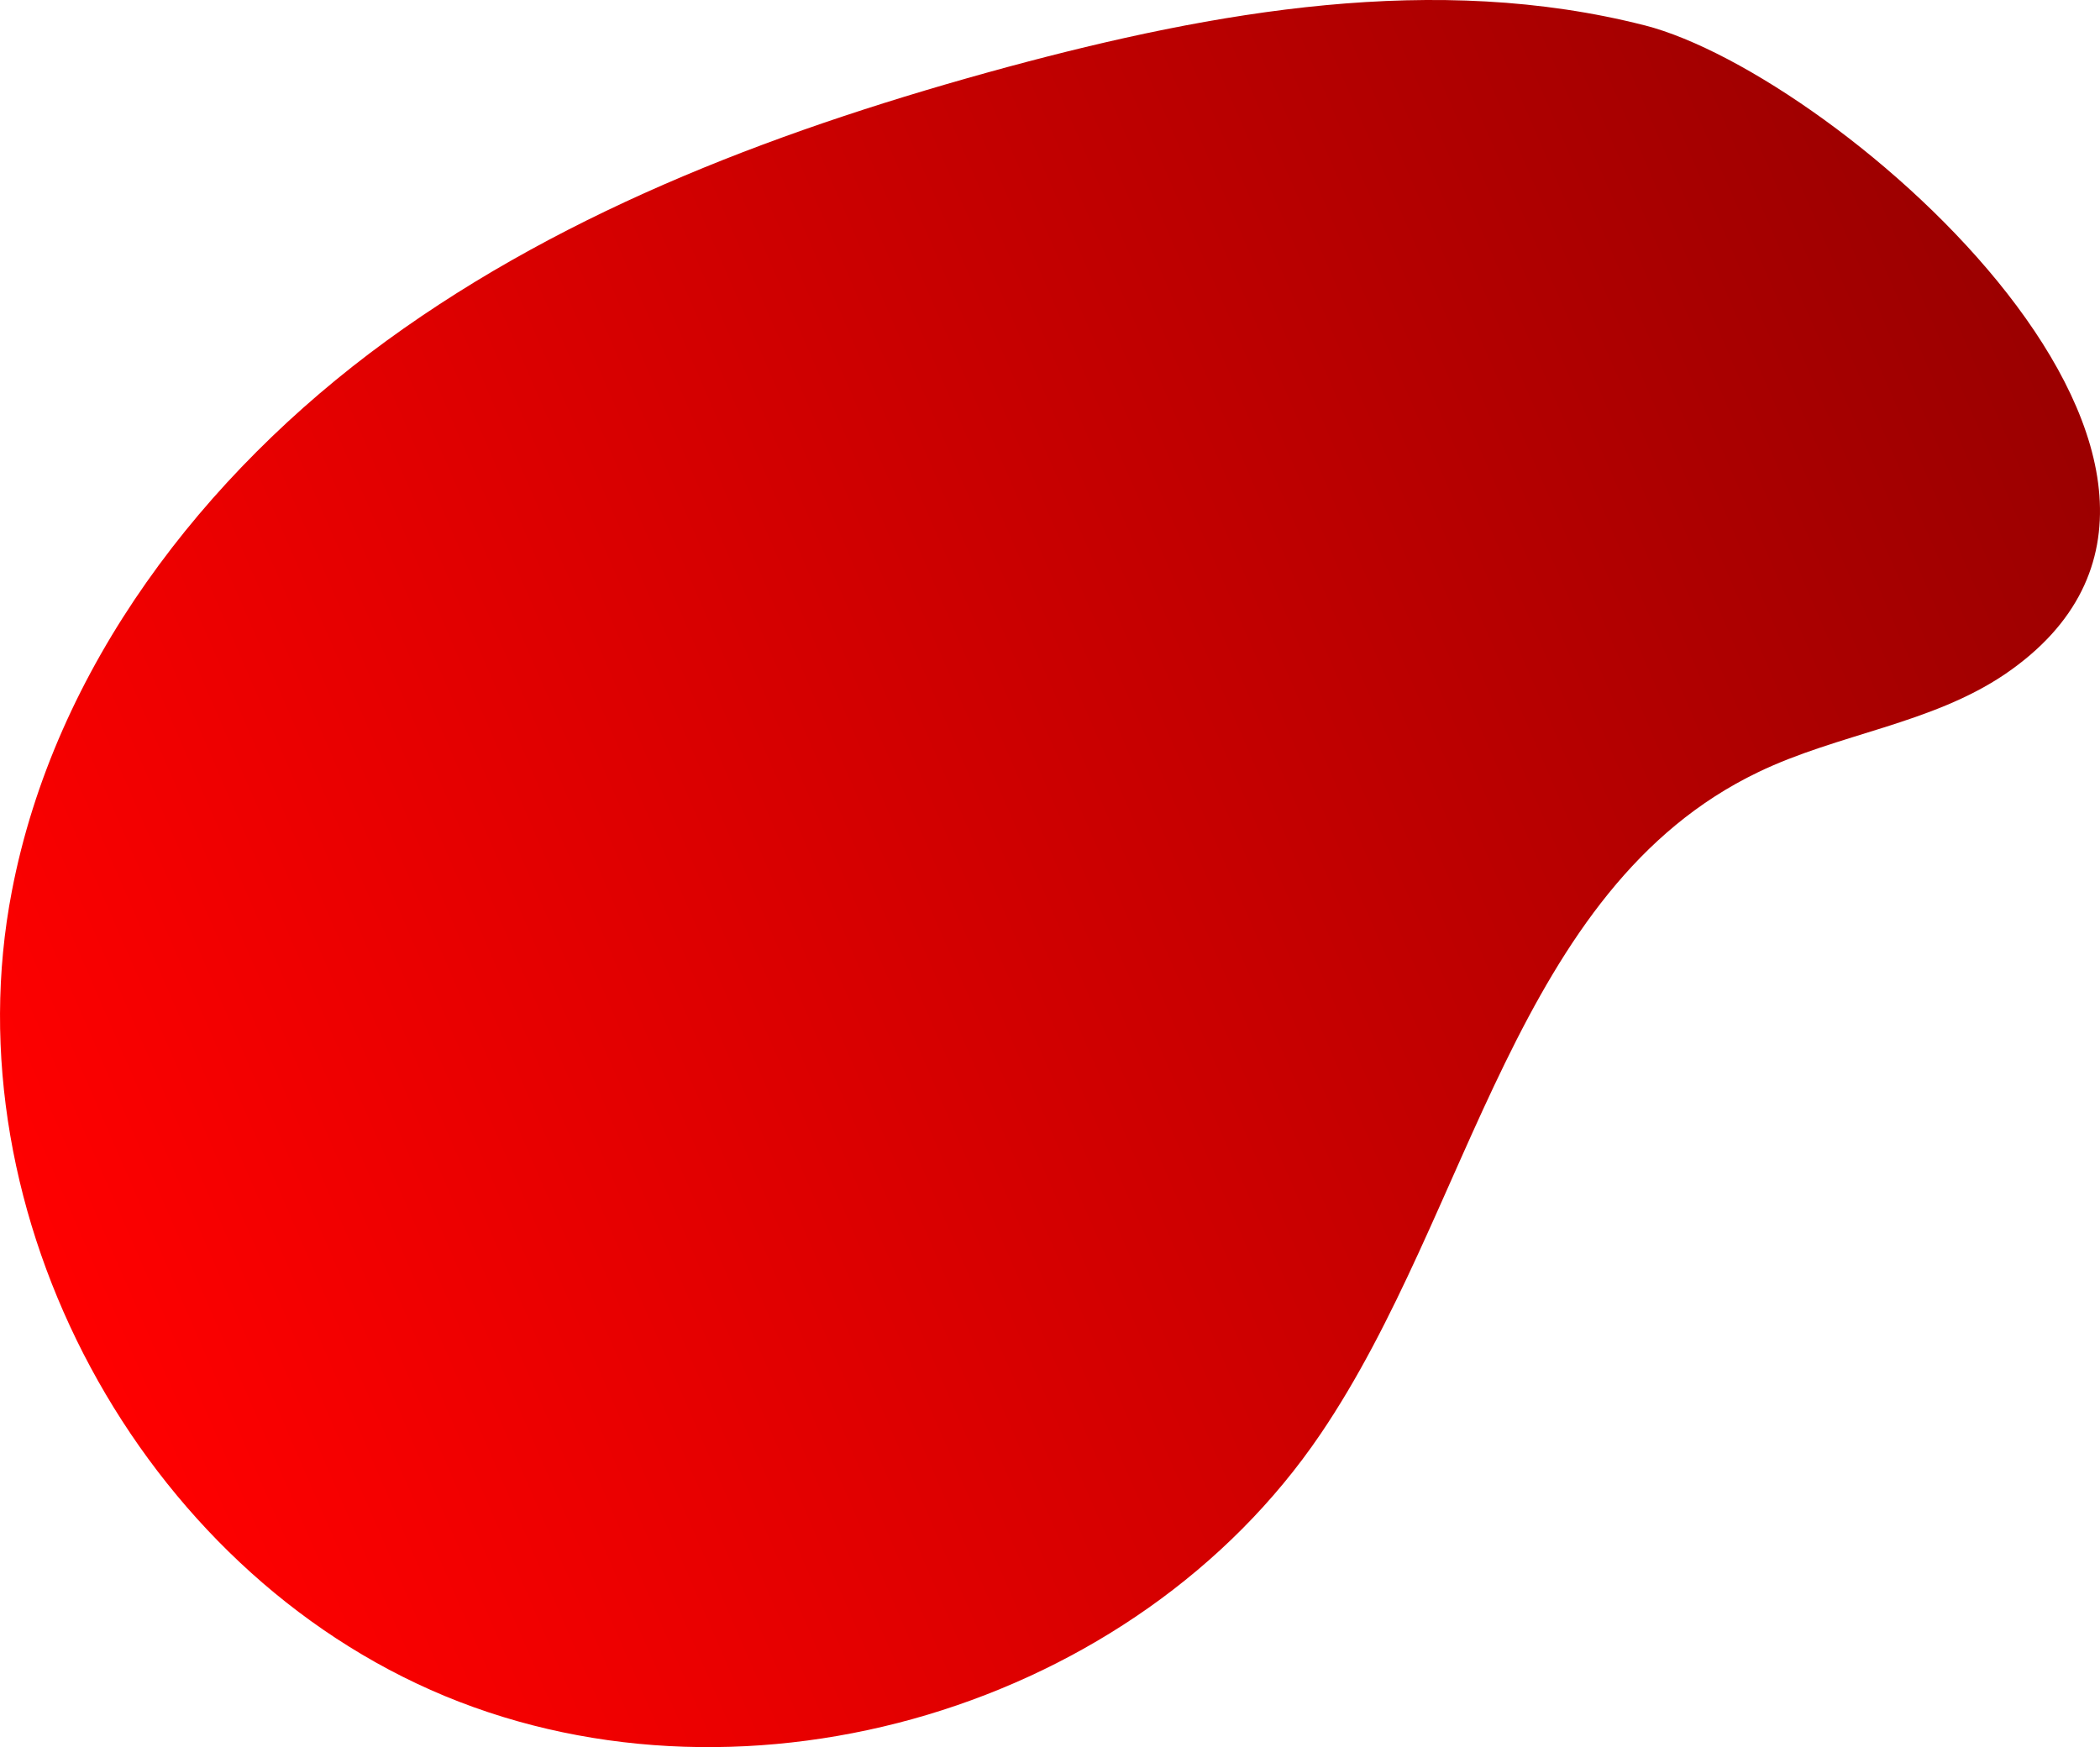 <?xml version="1.0" encoding="UTF-8"?><svg id="_レイヤー_2" xmlns="http://www.w3.org/2000/svg" xmlns:xlink="http://www.w3.org/1999/xlink" viewBox="0 0 631.91 525.8"><defs><style>.cls-1{fill:url(#_名称未設定グラデーション);}</style><linearGradient id="_名称未設定グラデーション" x1="-182.56" y1="764.49" x2="-182.56" y2="763.49" gradientTransform="translate(434691.71 -274663.4) rotate(-113) scale(456.36 -663.97)" gradientUnits="userSpaceOnUse"><stop offset="0" stop-color="red"/><stop offset="1" stop-color="#9c0000"/></linearGradient></defs><g id="_レイヤー_1-2"><g id="_グループ_2726"><path id="_パス_1090" class="cls-1" d="M494.88,7.63c-62.83-16.06-129.28-4.32-191.84,12.57-66.04,17.94-131.47,42.1-186.76,82.37C61.09,142.79,16.47,200.96,3.57,268.19c-18.82,97.38,38.63,204.16,130.26,242.21,91.72,38.02,207.82,3.29,263.52-78.82,45.57-67.17,58.53-164.09,131.73-199.21,24-11.57,52.11-14.47,74.31-29.53,87.86-59.94-49.94-180.22-108.5-195.22"/></g></g></svg>